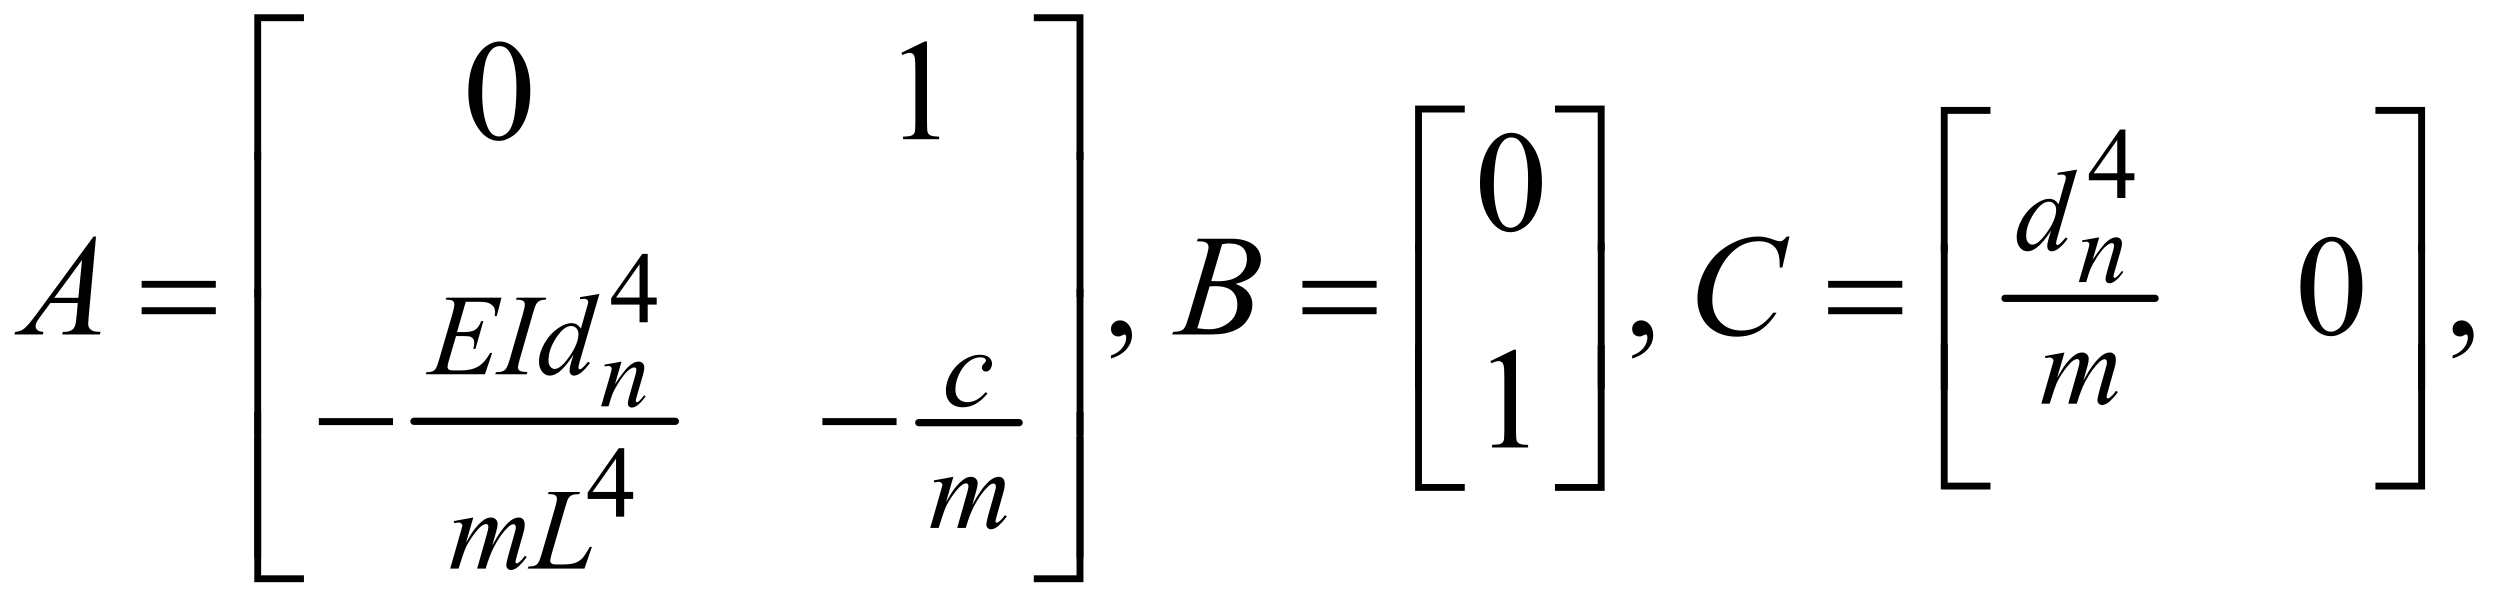 <?xml version="1.0" encoding="UTF-8"?>
<!DOCTYPE svg PUBLIC '-//W3C//DTD SVG 1.0//EN'
          'http://www.w3.org/TR/2001/REC-SVG-20010904/DTD/svg10.dtd'>
<svg stroke-dasharray="none" shape-rendering="auto" xmlns="http://www.w3.org/2000/svg" font-family="'Dialog'" text-rendering="auto" width="271" fill-opacity="1" color-interpolation="auto" color-rendering="auto" preserveAspectRatio="xMidYMid meet" font-size="12px" viewBox="0 0 271 66" fill="black" xmlns:xlink="http://www.w3.org/1999/xlink" stroke="black" image-rendering="auto" stroke-miterlimit="10" stroke-linecap="square" stroke-linejoin="miter" font-style="normal" stroke-width="1" height="66" stroke-dashoffset="0" font-weight="normal" stroke-opacity="1"
><!--Generated by the Batik Graphics2D SVG Generator--><defs id="genericDefs"
  /><g
  ><defs id="defs1"
    ><clipPath clipPathUnits="userSpaceOnUse" id="clipPath1"
      ><path d="M1.133 1.867 L172.873 1.867 L172.873 43.19 L1.133 43.19 L1.133 1.867 Z"
      /></clipPath
      ><clipPath clipPathUnits="userSpaceOnUse" id="clipPath2"
      ><path d="M36.324 59.645 L36.324 1379.886 L5540.801 1379.886 L5540.801 59.645 Z"
      /></clipPath
    ></defs
    ><g stroke-width="16" transform="scale(1.576,1.576) translate(-1.133,-1.867) matrix(0.031,0,0,0.031,0,0)" stroke-linejoin="round" stroke-linecap="round"
    ><line y2="995" fill="none" x1="955" clip-path="url(#clipPath2)" x2="1535" y1="995"
    /></g
    ><g stroke-width="16" transform="matrix(0.049,0,0,0.049,-1.786,-2.942)" stroke-linejoin="round" stroke-linecap="round"
    ><line y2="995" fill="none" x1="2069" clip-path="url(#clipPath2)" x2="2291" y1="995"
    /></g
    ><g stroke-width="16" transform="matrix(0.049,0,0,0.049,-1.786,-2.942)" stroke-linejoin="round" stroke-linecap="round"
    ><line y2="720" fill="none" x1="4472" clip-path="url(#clipPath2)" x2="4804" y1="720"
    /></g
    ><g transform="matrix(0.049,0,0,0.049,-1.786,-2.942)"
    ><path d="M4758.234 443.312 L4758.234 458.844 L4738.328 458.844 L4738.328 498 L4720.281 498 L4720.281 458.844 L4657.5 458.844 L4657.5 444.844 L4726.297 346.625 L4738.328 346.625 L4738.328 443.312 L4758.234 443.312 ZM4720.281 443.312 L4720.281 369.703 L4668.219 443.312 L4720.281 443.312 Z" stroke="none" clip-path="url(#clipPath2)"
    /></g
    ><g transform="matrix(0.049,0,0,0.049,-1.786,-2.942)"
    ><path d="M1489.234 718.312 L1489.234 733.844 L1469.328 733.844 L1469.328 773 L1451.281 773 L1451.281 733.844 L1388.5 733.844 L1388.5 719.844 L1457.297 621.625 L1469.328 621.625 L1469.328 718.312 L1489.234 718.312 ZM1451.281 718.312 L1451.281 644.703 L1399.219 718.312 L1451.281 718.312 Z" stroke="none" clip-path="url(#clipPath2)"
    /></g
    ><g transform="matrix(0.049,0,0,0.049,-1.786,-2.942)"
    ><path d="M1437.234 1148.312 L1437.234 1163.844 L1417.328 1163.844 L1417.328 1203 L1399.281 1203 L1399.281 1163.844 L1336.5 1163.844 L1336.5 1149.844 L1405.297 1051.625 L1417.328 1051.625 L1417.328 1148.312 L1437.234 1148.312 ZM1399.281 1148.312 L1399.281 1074.703 L1347.219 1148.312 L1399.281 1148.312 Z" stroke="none" clip-path="url(#clipPath2)"
    /></g
    ><g transform="matrix(0.049,0,0,0.049,-1.786,-2.942)"
    ><path d="M1072.562 263.312 Q1072.562 227.062 1083.5 200.891 Q1094.438 174.719 1112.562 161.906 Q1126.625 151.75 1141.625 151.75 Q1166 151.75 1185.375 176.594 Q1209.594 207.375 1209.594 260.031 Q1209.594 296.906 1198.969 322.688 Q1188.344 348.469 1171.859 360.109 Q1155.375 371.75 1140.062 371.75 Q1109.75 371.75 1089.594 335.969 Q1072.562 305.812 1072.562 263.312 ZM1103.188 267.219 Q1103.188 310.969 1113.969 338.625 Q1122.875 361.906 1140.531 361.906 Q1148.969 361.906 1158.031 354.328 Q1167.094 346.75 1171.781 328.938 Q1178.969 302.062 1178.969 253.156 Q1178.969 216.906 1171.469 192.688 Q1165.844 174.719 1156.938 167.219 Q1150.531 162.062 1141.469 162.062 Q1130.844 162.062 1122.562 171.594 Q1111.312 184.562 1107.25 212.375 Q1103.188 240.188 1103.188 267.219 ZM2030.5 176.906 L2082.062 151.75 L2087.219 151.75 L2087.219 330.656 Q2087.219 348.469 2088.703 352.844 Q2090.188 357.219 2094.875 359.562 Q2099.562 361.906 2113.938 362.219 L2113.938 368 L2034.25 368 L2034.25 362.219 Q2049.25 361.906 2053.625 359.641 Q2058 357.375 2059.719 353.547 Q2061.438 349.719 2061.438 330.656 L2061.438 216.281 Q2061.438 193.156 2059.875 186.594 Q2058.781 181.594 2055.891 179.25 Q2053 176.906 2048.938 176.906 Q2043.156 176.906 2032.844 181.75 L2030.5 176.906 Z" stroke="none" clip-path="url(#clipPath2)"
    /></g
    ><g transform="matrix(0.049,0,0,0.049,-1.786,-2.942)"
    ><path d="M3310.562 465.312 Q3310.562 429.062 3321.5 402.891 Q3332.438 376.719 3350.562 363.906 Q3364.625 353.75 3379.625 353.75 Q3404 353.75 3423.375 378.594 Q3447.594 409.375 3447.594 462.031 Q3447.594 498.906 3436.969 524.688 Q3426.344 550.469 3409.859 562.109 Q3393.375 573.75 3378.062 573.75 Q3347.75 573.75 3327.594 537.969 Q3310.562 507.812 3310.562 465.312 ZM3341.188 469.219 Q3341.188 512.969 3351.969 540.625 Q3360.875 563.906 3378.531 563.906 Q3386.969 563.906 3396.031 556.328 Q3405.094 548.75 3409.781 530.938 Q3416.969 504.062 3416.969 455.156 Q3416.969 418.906 3409.469 394.688 Q3403.844 376.719 3394.938 369.219 Q3388.531 364.062 3379.469 364.062 Q3368.844 364.062 3360.562 373.594 Q3349.312 386.562 3345.25 414.375 Q3341.188 442.188 3341.188 469.219 Z" stroke="none" clip-path="url(#clipPath2)"
    /></g
    ><g transform="matrix(0.049,0,0,0.049,-1.786,-2.942)"
    ><path d="M2494.188 853.281 L2494.188 846.406 Q2510.281 841.094 2519.109 829.922 Q2527.938 818.75 2527.938 806.25 Q2527.938 803.281 2526.531 801.25 Q2525.438 799.844 2524.344 799.844 Q2522.625 799.844 2516.844 802.969 Q2514.031 804.375 2510.906 804.375 Q2503.25 804.375 2498.719 799.844 Q2494.188 795.312 2494.188 787.344 Q2494.188 779.688 2500.047 774.219 Q2505.906 768.75 2514.344 768.75 Q2524.656 768.75 2532.703 777.734 Q2540.75 786.719 2540.75 801.562 Q2540.75 817.656 2529.578 831.484 Q2518.406 845.312 2494.188 853.281 ZM3647.188 853.281 L3647.188 846.406 Q3663.281 841.094 3672.109 829.922 Q3680.938 818.75 3680.938 806.25 Q3680.938 803.281 3679.531 801.25 Q3678.438 799.844 3677.344 799.844 Q3675.625 799.844 3669.844 802.969 Q3667.031 804.375 3663.906 804.375 Q3656.25 804.375 3651.719 799.844 Q3647.188 795.312 3647.188 787.344 Q3647.188 779.688 3653.047 774.219 Q3658.906 768.75 3667.344 768.75 Q3677.656 768.75 3685.703 777.734 Q3693.75 786.719 3693.75 801.562 Q3693.75 817.656 3682.578 831.484 Q3671.406 845.312 3647.188 853.281 ZM5125.562 695.312 Q5125.562 659.062 5136.5 632.891 Q5147.438 606.719 5165.562 593.906 Q5179.625 583.75 5194.625 583.75 Q5219 583.75 5238.375 608.594 Q5262.594 639.375 5262.594 692.031 Q5262.594 728.906 5251.969 754.688 Q5241.344 780.469 5224.859 792.109 Q5208.375 803.75 5193.062 803.75 Q5162.75 803.75 5142.594 767.969 Q5125.562 737.812 5125.562 695.312 ZM5156.188 699.219 Q5156.188 742.969 5166.969 770.625 Q5175.875 793.906 5193.531 793.906 Q5201.969 793.906 5211.031 786.328 Q5220.094 778.75 5224.781 760.938 Q5231.969 734.062 5231.969 685.156 Q5231.969 648.906 5224.469 624.688 Q5218.844 606.719 5209.938 599.219 Q5203.531 594.062 5194.469 594.062 Q5183.844 594.062 5175.562 603.594 Q5164.312 616.562 5160.25 644.375 Q5156.188 672.188 5156.188 699.219 ZM5462.188 853.281 L5462.188 846.406 Q5478.281 841.094 5487.109 829.922 Q5495.938 818.75 5495.938 806.25 Q5495.938 803.281 5494.531 801.25 Q5493.438 799.844 5492.344 799.844 Q5490.625 799.844 5484.844 802.969 Q5482.031 804.375 5478.906 804.375 Q5471.25 804.375 5466.719 799.844 Q5462.188 795.312 5462.188 787.344 Q5462.188 779.688 5468.047 774.219 Q5473.906 768.75 5482.344 768.75 Q5492.656 768.75 5500.703 777.734 Q5508.75 786.719 5508.75 801.562 Q5508.75 817.656 5497.578 831.484 Q5486.406 845.312 5462.188 853.281 Z" stroke="none" clip-path="url(#clipPath2)"
    /></g
    ><g transform="matrix(0.049,0,0,0.049,-1.786,-2.942)"
    ><path d="M3333.5 858.906 L3385.062 833.75 L3390.219 833.75 L3390.219 1012.656 Q3390.219 1030.469 3391.703 1034.844 Q3393.188 1039.219 3397.875 1041.562 Q3402.562 1043.906 3416.938 1044.219 L3416.938 1050 L3337.25 1050 L3337.25 1044.219 Q3352.25 1043.906 3356.625 1041.641 Q3361 1039.375 3362.719 1035.547 Q3364.438 1031.719 3364.438 1012.656 L3364.438 898.281 Q3364.438 875.156 3362.875 868.594 Q3361.781 863.594 3358.891 861.25 Q3356 858.906 3351.938 858.906 Q3346.156 858.906 3335.844 863.75 L3333.5 858.906 Z" stroke="none" clip-path="url(#clipPath2)"
    /></g
    ><g transform="matrix(0.049,0,0,0.049,-1.786,-2.942)"
    ><path d="M4680.438 585.016 L4665.891 634.781 Q4686.344 604.266 4697.227 594.641 Q4708.109 585.016 4718.172 585.016 Q4723.641 585.016 4727.195 588.625 Q4730.75 592.234 4730.75 598.031 Q4730.75 604.594 4727.578 615.531 L4714.234 661.578 Q4711.938 669.562 4711.938 671.312 Q4711.938 672.844 4712.812 673.883 Q4713.688 674.922 4714.672 674.922 Q4715.984 674.922 4717.844 673.5 Q4723.641 668.906 4730.531 659.5 L4733.922 661.578 Q4723.75 676.125 4714.672 682.359 Q4708.328 686.625 4703.297 686.625 Q4699.25 686.625 4696.844 684.164 Q4694.438 681.703 4694.438 677.547 Q4694.438 672.297 4698.156 659.5 L4710.844 615.531 Q4713.25 607.328 4713.25 602.734 Q4713.25 600.547 4711.828 599.18 Q4710.406 597.812 4708.328 597.812 Q4705.266 597.812 4701 600.438 Q4692.906 605.359 4684.156 616.68 Q4675.406 628 4665.672 645.609 Q4660.531 654.906 4657.141 665.953 L4651.672 684 L4635.266 684 L4655.172 615.531 Q4658.672 603.172 4658.672 600.656 Q4658.672 598.25 4656.758 596.445 Q4654.844 594.641 4652 594.641 Q4650.688 594.641 4647.406 595.078 L4643.25 595.734 L4642.594 591.797 L4680.438 585.016 Z" stroke="none" clip-path="url(#clipPath2)"
    /></g
    ><g transform="matrix(0.049,0,0,0.049,-1.786,-2.942)"
    ><path d="M1411.438 860.016 L1396.891 909.781 Q1417.344 879.266 1428.227 869.641 Q1439.109 860.016 1449.172 860.016 Q1454.641 860.016 1458.195 863.625 Q1461.75 867.234 1461.75 873.031 Q1461.75 879.594 1458.578 890.531 L1445.234 936.578 Q1442.938 944.562 1442.938 946.312 Q1442.938 947.844 1443.812 948.883 Q1444.688 949.922 1445.672 949.922 Q1446.984 949.922 1448.844 948.5 Q1454.641 943.906 1461.531 934.5 L1464.922 936.578 Q1454.75 951.125 1445.672 957.359 Q1439.328 961.625 1434.297 961.625 Q1430.25 961.625 1427.844 959.164 Q1425.438 956.703 1425.438 952.547 Q1425.438 947.297 1429.156 934.5 L1441.844 890.531 Q1444.25 882.328 1444.25 877.734 Q1444.25 875.547 1442.828 874.18 Q1441.406 872.812 1439.328 872.812 Q1436.266 872.812 1432 875.438 Q1423.906 880.359 1415.156 891.68 Q1406.406 903 1396.672 920.609 Q1391.531 929.906 1388.141 940.953 L1382.672 959 L1366.266 959 L1386.172 890.531 Q1389.672 878.172 1389.672 875.656 Q1389.672 873.25 1387.758 871.445 Q1385.844 869.641 1383 869.641 Q1381.688 869.641 1378.406 870.078 L1374.25 870.734 L1373.594 866.797 L1411.438 860.016 Z" stroke="none" clip-path="url(#clipPath2)"
    /></g
    ><g transform="matrix(0.049,0,0,0.049,-1.786,-2.942)"
    ><path d="M4631.5 435.25 L4588.5 582.75 Q4585 594.75 4585 598.5 Q4585 599.75 4586.062 600.875 Q4587.125 602 4588.25 602 Q4589.875 602 4592.125 600.375 Q4596.375 597.375 4606.375 585.375 L4610.625 588 Q4601.625 600.5 4592.438 608.25 Q4583.25 616 4575.25 616 Q4571 616 4568.25 613 Q4565.5 610 4565.5 604.5 Q4565.5 597.375 4569.25 585.375 L4574.125 569.875 Q4556 597.875 4541.125 608.625 Q4530.875 616 4521.5 616 Q4512 616 4504.938 607.562 Q4497.875 599.125 4497.875 584.625 Q4497.875 566 4509.75 544.875 Q4521.625 523.75 4541.125 510.5 Q4556.5 499.875 4569.375 499.875 Q4576.125 499.875 4581 502.625 Q4585.875 505.375 4590.625 511.75 L4602.875 468.25 Q4604.25 463.625 4605.125 460.875 Q4606.625 455.875 4606.625 452.625 Q4606.625 450 4604.75 448.25 Q4602.125 446.125 4598 446.125 Q4595.125 446.125 4588.5 447 L4588.5 442.375 L4631.5 435.25 ZM4585.125 524 Q4585.125 516 4580.5 511.125 Q4575.875 506.25 4568.75 506.25 Q4553 506.25 4535.938 532.25 Q4518.875 558.25 4518.875 582 Q4518.875 591.375 4523 596.312 Q4527.125 601.25 4532.875 601.25 Q4545.875 601.25 4565.5 573.125 Q4585.125 545 4585.125 524 Z" stroke="none" clip-path="url(#clipPath2)"
    /></g
    ><g transform="matrix(0.049,0,0,0.049,-1.786,-2.942)"
    ><path d="M1066.875 727.625 L1047.5 794.625 L1063.375 794.625 Q1080.375 794.625 1088 789.438 Q1095.625 784.25 1101.125 770.25 L1105.75 770.25 L1088.375 831.75 L1083.375 831.75 Q1085.625 824 1085.625 818.5 Q1085.625 813.125 1083.438 809.875 Q1081.25 806.625 1077.438 805.062 Q1073.625 803.5 1061.375 803.5 L1045.25 803.5 L1028.875 859.625 Q1026.5 867.75 1026.5 872 Q1026.5 875.25 1029.625 877.75 Q1031.75 879.5 1040.25 879.5 L1055.25 879.5 Q1079.625 879.5 1094.312 870.875 Q1109 862.25 1120.625 840.875 L1125.25 840.875 L1109.25 888 L978.25 888 L979.875 883.375 Q989.625 883.125 993 881.625 Q998 879.375 1000.25 875.875 Q1003.625 870.75 1008.25 854.375 L1038 752.125 Q1041.5 739.75 1041.5 733.25 Q1041.5 728.5 1038.188 725.812 Q1034.875 723.125 1025.25 723.125 L1022.625 723.125 L1024.125 718.5 L1145.875 718.5 L1135.375 759.375 L1130.75 759.375 Q1131.625 753.625 1131.625 749.75 Q1131.625 743.125 1128.375 738.625 Q1124.125 732.875 1116 729.875 Q1110 727.625 1088.375 727.625 L1066.875 727.625 ZM1203.125 883.375 L1201.75 888 L1132 888 L1133.75 883.375 Q1144.25 883.125 1147.625 881.625 Q1153.125 879.5 1155.75 875.75 Q1159.875 869.875 1164.25 854.75 L1193.75 752.5 Q1197.5 739.75 1197.5 733.25 Q1197.5 730 1195.875 727.75 Q1194.25 725.5 1190.938 724.312 Q1187.625 723.125 1178 723.125 L1179.5 718.5 L1245 718.5 L1243.625 723.125 Q1235.625 723 1231.75 724.875 Q1226.125 727.375 1223.188 732 Q1220.25 736.625 1215.625 752.5 L1186.25 854.75 Q1182.25 868.875 1182.25 872.75 Q1182.25 875.875 1183.812 878.062 Q1185.375 880.25 1188.812 881.438 Q1192.25 882.625 1203.125 883.375 ZM1362.5 710.25 L1319.5 857.75 Q1316 869.75 1316 873.5 Q1316 874.75 1317.062 875.875 Q1318.125 877 1319.25 877 Q1320.875 877 1323.125 875.375 Q1327.375 872.375 1337.375 860.375 L1341.625 863 Q1332.625 875.5 1323.438 883.25 Q1314.25 891 1306.25 891 Q1302 891 1299.25 888 Q1296.5 885 1296.5 879.5 Q1296.5 872.375 1300.25 860.375 L1305.125 844.875 Q1287 872.875 1272.125 883.625 Q1261.875 891 1252.5 891 Q1243 891 1235.938 882.562 Q1228.875 874.125 1228.875 859.625 Q1228.875 841 1240.75 819.875 Q1252.625 798.75 1272.125 785.5 Q1287.5 774.875 1300.375 774.875 Q1307.125 774.875 1312 777.625 Q1316.875 780.375 1321.625 786.75 L1333.875 743.25 Q1335.25 738.625 1336.125 735.875 Q1337.625 730.875 1337.625 727.625 Q1337.625 725 1335.75 723.25 Q1333.125 721.125 1329 721.125 Q1326.125 721.125 1319.5 722 L1319.5 717.375 L1362.5 710.25 ZM1316.125 799 Q1316.125 791 1311.5 786.125 Q1306.875 781.25 1299.75 781.25 Q1284 781.25 1266.938 807.25 Q1249.875 833.25 1249.875 857 Q1249.875 866.375 1254 871.312 Q1258.125 876.25 1263.875 876.25 Q1276.875 876.25 1296.5 848.125 Q1316.125 820 1316.125 799 Z" stroke="none" clip-path="url(#clipPath2)"
    /></g
    ><g transform="matrix(0.049,0,0,0.049,-1.786,-2.942)"
    ><path d="M4603.5 839.875 L4587.25 896.25 Q4598.125 876.375 4605.75 866.375 Q4617.625 850.875 4628.875 843.875 Q4635.5 839.875 4642.75 839.875 Q4649 839.875 4653.125 843.875 Q4657.25 847.875 4657.25 854.125 Q4657.25 860.25 4654.375 870.125 L4645.5 901.875 Q4665.875 863.75 4684.125 848.375 Q4694.25 839.875 4704.125 839.875 Q4709.875 839.875 4713.562 843.812 Q4717.25 847.75 4717.25 856 Q4717.25 863.25 4715 871.375 L4701.25 920 Q4696.75 935.875 4696.75 937.625 Q4696.75 939.375 4697.875 940.625 Q4698.625 941.5 4699.875 941.5 Q4701.125 941.5 4704.25 939.125 Q4711.375 933.625 4717.625 924.625 L4721.75 927.25 Q4718.625 932.25 4710.688 941 Q4702.75 949.75 4697.125 952.875 Q4691.5 956 4686.75 956 Q4682.375 956 4679.438 953 Q4676.5 950 4676.5 945.625 Q4676.5 939.625 4681.625 921.5 L4693 881.375 Q4696.875 867.5 4697.125 866 Q4697.5 863.625 4697.5 861.375 Q4697.5 858.25 4696.125 856.5 Q4694.625 854.75 4692.75 854.75 Q4687.5 854.75 4681.625 860.125 Q4664.375 876 4649.375 904.625 Q4639.5 923.5 4630.875 953 L4612 953 L4633.375 877.375 Q4636.875 865.125 4636.875 861 Q4636.875 857.625 4635.5 856 Q4634.125 854.375 4632.125 854.375 Q4628 854.375 4623.375 857.375 Q4615.875 862.25 4604.062 878.25 Q4592.25 894.25 4585.75 908.875 Q4582.625 915.75 4570.875 953 L4552.375 953 L4575.5 872 L4578.5 861.5 Q4579.375 859.125 4579.375 858 Q4579.375 855.25 4576.875 853.062 Q4574.375 850.875 4570.5 850.875 Q4568.875 850.875 4561.5 852.375 L4560.375 847.75 L4603.5 839.875 Z" stroke="none" clip-path="url(#clipPath2)"
    /></g
    ><g transform="matrix(0.049,0,0,0.049,-1.786,-2.942)"
    ><path d="M2220.875 930.75 Q2207.875 946.375 2194.625 953.688 Q2181.375 961 2166.625 961 Q2148.875 961 2138.938 951 Q2129 941 2129 924.125 Q2129 905 2139.688 886.5 Q2150.375 868 2168.438 856.438 Q2186.5 844.875 2203.875 844.875 Q2217.5 844.875 2224.25 850.562 Q2231 856.25 2231 864.5 Q2231 872.25 2226.25 877.75 Q2222.75 882 2217.625 882 Q2213.75 882 2211.188 879.5 Q2208.625 877 2208.625 873.25 Q2208.625 870.875 2209.562 868.875 Q2210.5 866.875 2213.438 864.062 Q2216.375 861.25 2217 860 Q2217.625 858.75 2217.625 857.375 Q2217.625 854.75 2215.25 853 Q2211.625 850.5 2205 850.5 Q2192.75 850.5 2180.75 859.125 Q2168.75 867.75 2160.25 883.625 Q2150 902.875 2150 922.125 Q2150 934.875 2157.25 942.312 Q2164.5 949.75 2177 949.75 Q2186.625 949.75 2196.062 944.938 Q2205.5 940.125 2217.25 927.5 L2220.875 930.75 Z" stroke="none" clip-path="url(#clipPath2)"
    /></g
    ><g transform="matrix(0.049,0,0,0.049,-1.786,-2.942)"
    ><path d="M2145.5 1114.875 L2129.25 1171.25 Q2140.125 1151.375 2147.75 1141.375 Q2159.625 1125.875 2170.875 1118.875 Q2177.5 1114.875 2184.75 1114.875 Q2191 1114.875 2195.125 1118.875 Q2199.25 1122.875 2199.25 1129.125 Q2199.25 1135.25 2196.375 1145.125 L2187.5 1176.875 Q2207.875 1138.75 2226.125 1123.375 Q2236.25 1114.875 2246.125 1114.875 Q2251.875 1114.875 2255.562 1118.812 Q2259.25 1122.75 2259.25 1131 Q2259.25 1138.25 2257 1146.375 L2243.25 1195 Q2238.75 1210.875 2238.75 1212.625 Q2238.75 1214.375 2239.875 1215.625 Q2240.625 1216.5 2241.875 1216.5 Q2243.125 1216.5 2246.25 1214.125 Q2253.375 1208.625 2259.625 1199.625 L2263.75 1202.25 Q2260.625 1207.25 2252.688 1216 Q2244.75 1224.75 2239.125 1227.875 Q2233.5 1231 2228.75 1231 Q2224.375 1231 2221.438 1228 Q2218.5 1225 2218.5 1220.625 Q2218.5 1214.625 2223.625 1196.5 L2235 1156.375 Q2238.875 1142.5 2239.125 1141 Q2239.5 1138.625 2239.5 1136.375 Q2239.5 1133.25 2238.125 1131.5 Q2236.625 1129.75 2234.75 1129.75 Q2229.5 1129.75 2223.625 1135.125 Q2206.375 1151 2191.375 1179.625 Q2181.5 1198.5 2172.875 1228 L2154 1228 L2175.375 1152.375 Q2178.875 1140.125 2178.875 1136 Q2178.875 1132.625 2177.5 1131 Q2176.125 1129.375 2174.125 1129.375 Q2170 1129.375 2165.375 1132.375 Q2157.875 1137.25 2146.062 1153.25 Q2134.25 1169.25 2127.75 1183.875 Q2124.625 1190.75 2112.875 1228 L2094.375 1228 L2117.5 1147 L2120.5 1136.5 Q2121.375 1134.125 2121.375 1133 Q2121.375 1130.25 2118.875 1128.062 Q2116.375 1125.875 2112.5 1125.875 Q2110.875 1125.875 2103.5 1127.375 L2102.375 1122.75 L2145.5 1114.875 Z" stroke="none" clip-path="url(#clipPath2)"
    /></g
    ><g transform="matrix(0.049,0,0,0.049,-1.786,-2.942)"
    ><path d="M1083.5 1204.875 L1067.25 1261.25 Q1078.125 1241.375 1085.75 1231.375 Q1097.625 1215.875 1108.875 1208.875 Q1115.5 1204.875 1122.75 1204.875 Q1129 1204.875 1133.125 1208.875 Q1137.25 1212.875 1137.25 1219.125 Q1137.25 1225.25 1134.375 1235.125 L1125.5 1266.875 Q1145.875 1228.75 1164.125 1213.375 Q1174.25 1204.875 1184.125 1204.875 Q1189.875 1204.875 1193.562 1208.812 Q1197.25 1212.75 1197.25 1221 Q1197.25 1228.25 1195 1236.375 L1181.25 1285 Q1176.75 1300.875 1176.75 1302.625 Q1176.75 1304.375 1177.875 1305.625 Q1178.625 1306.5 1179.875 1306.5 Q1181.125 1306.5 1184.25 1304.125 Q1191.375 1298.625 1197.625 1289.625 L1201.75 1292.25 Q1198.625 1297.25 1190.688 1306 Q1182.75 1314.75 1177.125 1317.875 Q1171.5 1321 1166.75 1321 Q1162.375 1321 1159.438 1318 Q1156.5 1315 1156.5 1310.625 Q1156.5 1304.625 1161.625 1286.5 L1173 1246.375 Q1176.875 1232.5 1177.125 1231 Q1177.5 1228.625 1177.5 1226.375 Q1177.5 1223.25 1176.125 1221.5 Q1174.625 1219.75 1172.75 1219.75 Q1167.5 1219.75 1161.625 1225.125 Q1144.375 1241 1129.375 1269.625 Q1119.5 1288.5 1110.875 1318 L1092 1318 L1113.375 1242.375 Q1116.875 1230.125 1116.875 1226 Q1116.875 1222.625 1115.5 1221 Q1114.125 1219.375 1112.125 1219.375 Q1108 1219.375 1103.375 1222.375 Q1095.875 1227.25 1084.062 1243.25 Q1072.25 1259.25 1065.75 1273.875 Q1062.625 1280.75 1050.875 1318 L1032.375 1318 L1055.5 1237 L1058.5 1226.5 Q1059.375 1224.125 1059.375 1223 Q1059.375 1220.25 1056.875 1218.062 Q1054.375 1215.875 1050.5 1215.875 Q1048.875 1215.875 1041.5 1217.375 L1040.375 1212.75 L1083.5 1204.875 ZM1329.375 1318 L1203.75 1318 L1205.5 1313.375 Q1215.5 1313.125 1218.875 1311.75 Q1224.125 1309.5 1226.625 1305.875 Q1230.5 1300.125 1234.875 1285.125 L1264.75 1182 Q1268.5 1169.25 1268.5 1163.25 Q1268.5 1158.5 1265.062 1155.875 Q1261.625 1153.25 1252.125 1153.25 Q1250 1153.25 1248.75 1153.125 L1250.25 1148.5 L1319.375 1148.5 L1318.375 1153.125 Q1306.75 1153.125 1301.875 1155.375 Q1297 1157.625 1293.75 1162.75 Q1291.5 1166.125 1286.375 1183.75 L1257 1285.125 Q1253.625 1296.625 1253.625 1301.125 Q1253.625 1304.125 1257 1306.875 Q1259.125 1308.75 1266.625 1308.75 L1283 1308.75 Q1300.875 1308.75 1311.375 1304.25 Q1319.125 1300.875 1325.625 1294.125 Q1329.125 1290.375 1338 1275.5 L1341.25 1269.875 L1345.875 1269.875 L1329.375 1318 Z" stroke="none" clip-path="url(#clipPath2)"
    /></g
    ><g transform="matrix(0.049,0,0,0.049,-1.786,-2.942)"
    ><path d="M248.844 583.281 L232.75 759.531 Q231.5 771.875 231.5 775.781 Q231.5 782.031 233.844 785.312 Q236.812 789.844 241.891 792.031 Q246.969 794.219 259 794.219 L257.281 800 L173.844 800 L175.562 794.219 L179.156 794.219 Q189.312 794.219 195.719 789.844 Q200.25 786.875 202.75 780 Q204.469 775.156 206.031 757.188 L208.531 730.312 L147.906 730.312 L126.344 759.531 Q119 769.375 117.125 773.672 Q115.25 777.969 115.25 781.719 Q115.25 786.719 119.312 790.312 Q123.375 793.906 132.75 794.219 L131.031 800 L68.375 800 L70.094 794.219 Q81.656 793.75 90.484 786.484 Q99.312 779.219 116.812 755.469 L243.375 583.281 L248.844 583.281 ZM217.906 635.312 L156.5 718.906 L209.781 718.906 L217.906 635.312 ZM2684.344 593.906 L2686.531 588.125 L2762.156 588.125 Q2781.219 588.125 2796.141 594.062 Q2811.062 600 2818.484 610.625 Q2825.906 621.25 2825.906 633.125 Q2825.906 651.406 2812.703 666.172 Q2799.5 680.938 2769.656 687.969 Q2788.875 695.156 2797.938 707.031 Q2807 718.906 2807 733.125 Q2807 748.906 2798.875 763.281 Q2790.75 777.656 2778.016 785.625 Q2765.281 793.594 2747.312 797.344 Q2734.5 800 2707.312 800 L2629.656 800 L2631.688 794.219 Q2643.875 793.906 2648.25 791.875 Q2654.5 789.219 2657.156 784.844 Q2660.906 778.906 2667.156 757.656 L2705.125 629.375 Q2709.969 613.125 2709.969 606.562 Q2709.969 600.781 2705.672 597.422 Q2701.375 594.062 2689.344 594.062 Q2686.688 594.062 2684.344 593.906 ZM2716.062 681.875 Q2726.219 682.188 2730.75 682.188 Q2763.25 682.188 2779.109 668.047 Q2794.969 653.906 2794.969 632.656 Q2794.969 616.562 2785.281 607.578 Q2775.594 598.594 2754.344 598.594 Q2748.719 598.594 2739.969 600.469 L2716.062 681.875 ZM2685.281 786.25 Q2702.156 788.438 2711.688 788.438 Q2736.062 788.438 2754.891 773.75 Q2773.719 759.062 2773.719 733.906 Q2773.719 714.688 2762.078 703.906 Q2750.438 693.125 2724.5 693.125 Q2719.5 693.125 2712.312 693.594 L2685.281 786.25 ZM3995.156 583.281 L3979.375 651.875 L3973.75 651.875 L3973.125 634.688 Q3972.344 625.312 3969.531 617.969 Q3966.719 610.625 3961.094 605.234 Q3955.469 599.844 3946.875 596.797 Q3938.281 593.75 3927.812 593.75 Q3899.844 593.75 3878.906 609.062 Q3852.188 628.594 3837.031 664.219 Q3824.531 693.594 3824.531 723.75 Q3824.531 754.531 3842.5 772.891 Q3860.469 791.25 3889.219 791.25 Q3910.938 791.25 3927.891 781.562 Q3944.844 771.875 3959.375 751.719 L3966.719 751.719 Q3949.531 779.062 3928.594 791.953 Q3907.656 804.844 3878.438 804.844 Q3852.5 804.844 3832.5 793.984 Q3812.5 783.125 3802.031 763.438 Q3791.562 743.75 3791.562 721.094 Q3791.562 686.406 3810.156 653.594 Q3828.75 620.781 3861.172 602.031 Q3893.594 583.281 3926.562 583.281 Q3942.031 583.281 3961.25 590.625 Q3969.688 593.75 3973.438 593.75 Q3977.188 593.75 3980 592.188 Q3982.812 590.625 3989.375 583.281 L3995.156 583.281 Z" stroke="none" clip-path="url(#clipPath2)"
    /></g
    ><g transform="matrix(0.049,0,0,0.049,-1.786,-2.942)"
    ><path d="M614.156 413.938 L599 413.938 L599 91.594 L708.844 91.594 L708.844 106.906 L614.156 106.906 L614.156 413.938 ZM2323.469 91.594 L2433.312 91.594 L2433.312 413.938 L2418 413.938 L2418 106.906 L2323.469 106.906 L2323.469 91.594 Z" stroke="none" clip-path="url(#clipPath2)"
    /></g
    ><g transform="matrix(0.049,0,0,0.049,-1.786,-2.942)"
    ><path d="M3182.156 615.938 L3167 615.938 L3167 293.594 L3276.844 293.594 L3276.844 308.906 L3182.156 308.906 L3182.156 615.938 ZM3476.469 293.594 L3586.312 293.594 L3586.312 615.938 L3571 615.938 L3571 308.906 L3476.469 308.906 L3476.469 293.594 Z" stroke="none" clip-path="url(#clipPath2)"
    /></g
    ><g transform="matrix(0.049,0,0,0.049,-1.786,-2.942)"
    ><path d="M4345.156 618.938 L4330 618.938 L4330 296.594 L4439.844 296.594 L4439.844 311.906 L4345.156 311.906 L4345.156 618.938 ZM5291.469 296.594 L5401.312 296.594 L5401.312 618.938 L5386 618.938 L5386 311.906 L5291.469 311.906 L5291.469 296.594 Z" stroke="none" clip-path="url(#clipPath2)"
    /></g
    ><g transform="matrix(0.049,0,0,0.049,-1.786,-2.942)"
    ><path d="M614.156 717.938 L599 717.938 L599 395.594 L614.156 395.594 L614.156 717.938 ZM2418.156 395.594 L2433.312 395.594 L2433.312 717.938 L2418.156 717.938 L2418.156 395.594 Z" stroke="none" clip-path="url(#clipPath2)"
    /></g
    ><g transform="matrix(0.049,0,0,0.049,-1.786,-2.942)"
    ><path d="M349.781 681.406 L513.844 681.406 L513.844 696.562 L349.781 696.562 L349.781 681.406 ZM349.781 739.688 L513.844 739.688 L513.844 755.156 L349.781 755.156 L349.781 739.688 ZM2917.781 681.406 L3081.844 681.406 L3081.844 696.562 L2917.781 696.562 L2917.781 681.406 ZM2917.781 739.688 L3081.844 739.688 L3081.844 755.156 L2917.781 755.156 L2917.781 739.688 ZM4080.781 681.406 L4244.844 681.406 L4244.844 696.562 L4080.781 696.562 L4080.781 681.406 ZM4080.781 739.688 L4244.844 739.688 L4244.844 755.156 L4080.781 755.156 L4080.781 739.688 Z" stroke="none" clip-path="url(#clipPath2)"
    /></g
    ><g transform="matrix(0.049,0,0,0.049,-1.786,-2.942)"
    ><path d="M3182.156 919.938 L3167 919.938 L3167 597.594 L3182.156 597.594 L3182.156 919.938 ZM3571.156 597.594 L3586.312 597.594 L3586.312 919.938 L3571.156 919.938 L3571.156 597.594 Z" stroke="none" clip-path="url(#clipPath2)"
    /></g
    ><g transform="matrix(0.049,0,0,0.049,-1.786,-2.942)"
    ><path d="M4345.156 922.938 L4330 922.938 L4330 600.594 L4345.156 600.594 L4345.156 922.938 ZM5386.156 600.594 L5401.312 600.594 L5401.312 922.938 L5386.156 922.938 L5386.156 600.594 Z" stroke="none" clip-path="url(#clipPath2)"
    /></g
    ><g transform="matrix(0.049,0,0,0.049,-1.786,-2.942)"
    ><path d="M614.156 1021.938 L599 1021.938 L599 699.594 L614.156 699.594 L614.156 1021.938 ZM2418.156 699.594 L2433.312 699.594 L2433.312 1021.938 L2418.156 1021.938 L2418.156 699.594 Z" stroke="none" clip-path="url(#clipPath2)"
    /></g
    ><g transform="matrix(0.049,0,0,0.049,-1.786,-2.942)"
    ><path d="M741.781 985 L905.844 985 L905.844 1000.469 L741.781 1000.469 L741.781 985 ZM1855.781 985 L2019.844 985 L2019.844 1000.469 L1855.781 1000.469 L1855.781 985 Z" stroke="none" clip-path="url(#clipPath2)"
    /></g
    ><g transform="matrix(0.049,0,0,0.049,-1.786,-2.942)"
    ><path d="M4439.844 1142.938 L4330 1142.938 L4330 820.594 L4345.156 820.594 L4345.156 1127.781 L4439.844 1127.781 L4439.844 1142.938 ZM5386 820.594 L5401.312 820.594 L5401.312 1142.938 L5291.469 1142.938 L5291.469 1127.781 L5386 1127.781 L5386 820.594 Z" stroke="none" clip-path="url(#clipPath2)"
    /></g
    ><g transform="matrix(0.049,0,0,0.049,-1.786,-2.942)"
    ><path d="M3276.844 1145.938 L3167 1145.938 L3167 823.594 L3182.156 823.594 L3182.156 1130.781 L3276.844 1130.781 L3276.844 1145.938 ZM3571 823.594 L3586.312 823.594 L3586.312 1145.938 L3476.469 1145.938 L3476.469 1130.781 L3571 1130.781 L3571 823.594 Z" stroke="none" clip-path="url(#clipPath2)"
    /></g
    ><g transform="matrix(0.049,0,0,0.049,-1.786,-2.942)"
    ><path d="M614.156 1293.938 L599 1293.938 L599 971.594 L614.156 971.594 L614.156 1293.938 ZM2418.156 971.594 L2433.312 971.594 L2433.312 1293.938 L2418.156 1293.938 L2418.156 971.594 Z" stroke="none" clip-path="url(#clipPath2)"
    /></g
    ><g transform="matrix(0.049,0,0,0.049,-1.786,-2.942)"
    ><path d="M708.844 1347.938 L599 1347.938 L599 1025.594 L614.156 1025.594 L614.156 1332.781 L708.844 1332.781 L708.844 1347.938 ZM2418 1025.594 L2433.312 1025.594 L2433.312 1347.938 L2323.469 1347.938 L2323.469 1332.781 L2418 1332.781 L2418 1025.594 Z" stroke="none" clip-path="url(#clipPath2)"
    /></g
  ></g
></svg
>
